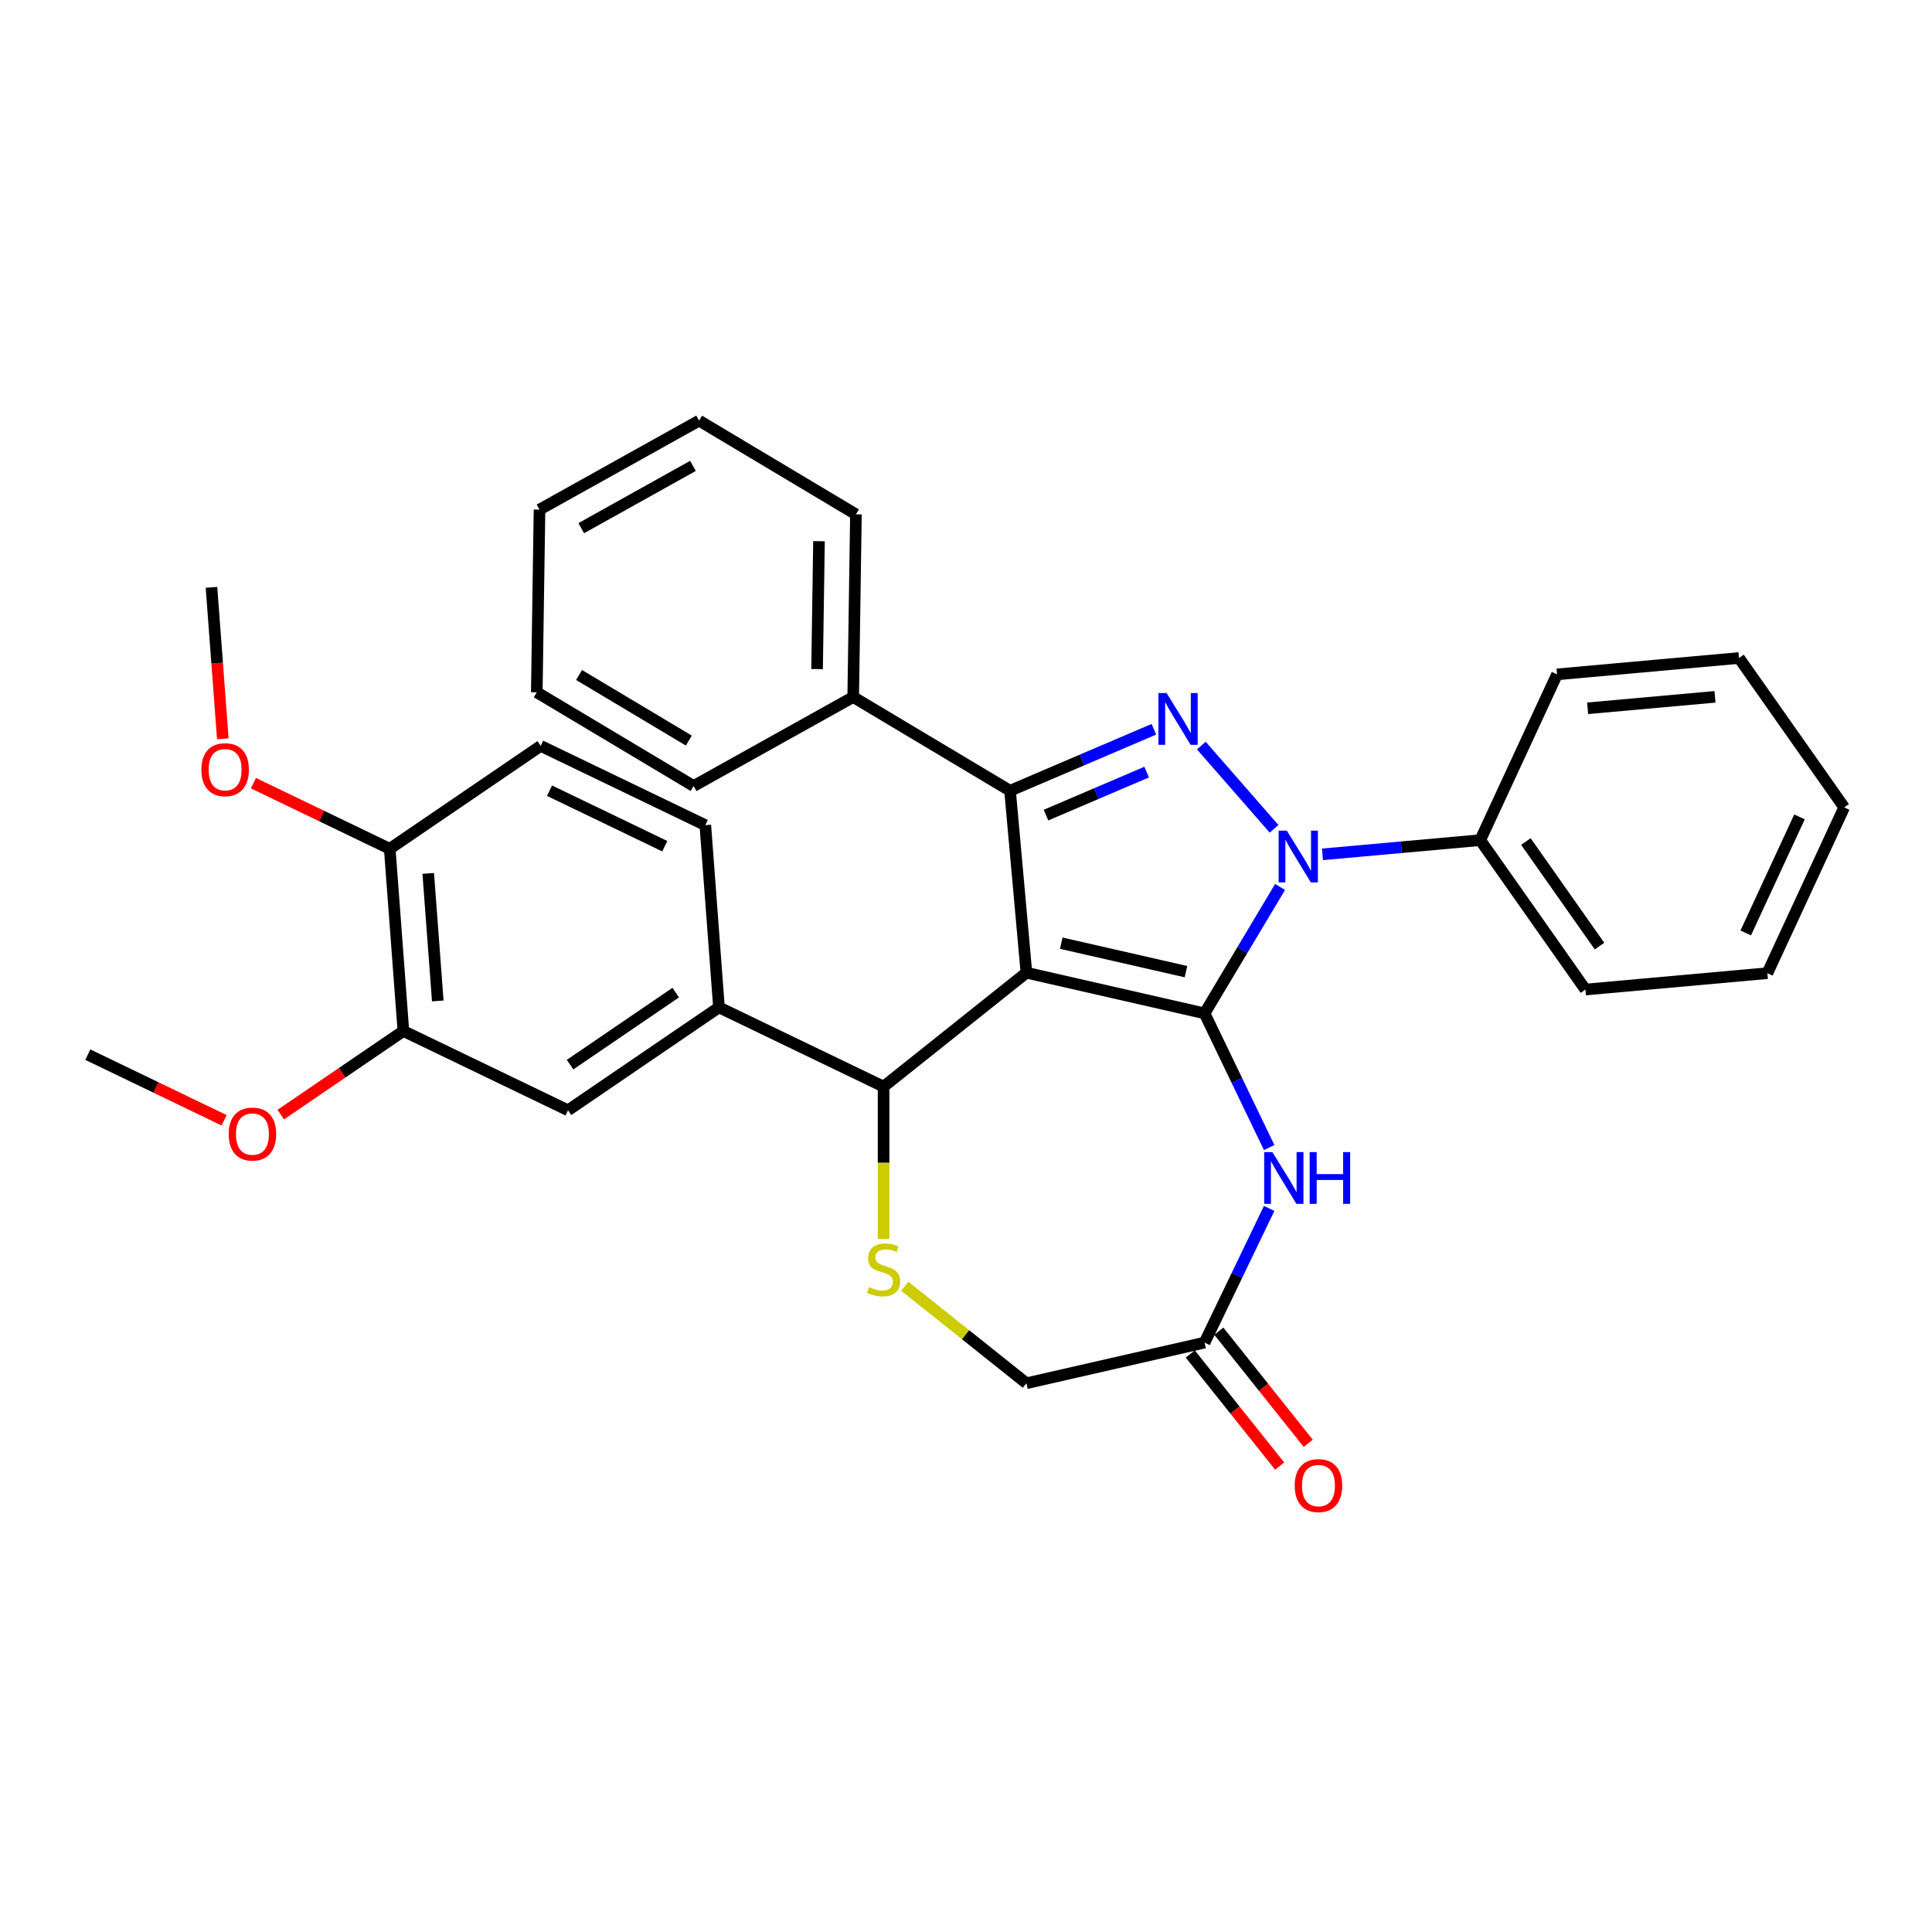 <?xml version='1.0' encoding='iso-8859-1'?>
<svg version='1.1' baseProfile='full'
              xmlns='http://www.w3.org/2000/svg'
                      xmlns:rdkit='http://www.rdkit.org/xml'
                      xmlns:xlink='http://www.w3.org/1999/xlink'
                  xml:space='preserve'
width='1000px' height='1000px' viewBox='0 0 1000 1000'>
<!-- END OF HEADER -->
<rect style='opacity:1.0;fill:#FFFFFF;stroke:none' width='1000' height='1000' x='0' y='0'> </rect>
<path class='bond-0' d='M 623.475,524.518 L 531.277,503.475' style='fill:none;fill-rule:evenodd;stroke:#000000;stroke-width:6px;stroke-linecap:butt;stroke-linejoin:miter;stroke-opacity:1' />
<path class='bond-0' d='M 613.854,502.922 L 549.316,488.192' style='fill:none;fill-rule:evenodd;stroke:#000000;stroke-width:6px;stroke-linecap:butt;stroke-linejoin:miter;stroke-opacity:1' />
<path class='bond-1' d='M 623.475,524.518 L 643.021,491.804' style='fill:none;fill-rule:evenodd;stroke:#000000;stroke-width:6px;stroke-linecap:butt;stroke-linejoin:miter;stroke-opacity:1' />
<path class='bond-1' d='M 643.021,491.804 L 662.567,459.091' style='fill:none;fill-rule:evenodd;stroke:#0000FF;stroke-width:6px;stroke-linecap:butt;stroke-linejoin:miter;stroke-opacity:1' />
<path class='bond-4' d='M 623.475,524.518 L 640.198,559.243' style='fill:none;fill-rule:evenodd;stroke:#000000;stroke-width:6px;stroke-linecap:butt;stroke-linejoin:miter;stroke-opacity:1' />
<path class='bond-4' d='M 640.198,559.243 L 656.92,593.967' style='fill:none;fill-rule:evenodd;stroke:#0000FF;stroke-width:6px;stroke-linecap:butt;stroke-linejoin:miter;stroke-opacity:1' />
<path class='bond-3' d='M 531.277,503.475 L 522.8,409.286' style='fill:none;fill-rule:evenodd;stroke:#000000;stroke-width:6px;stroke-linecap:butt;stroke-linejoin:miter;stroke-opacity:1' />
<path class='bond-5' d='M 531.277,503.475 L 457.34,562.438' style='fill:none;fill-rule:evenodd;stroke:#000000;stroke-width:6px;stroke-linecap:butt;stroke-linejoin:miter;stroke-opacity:1' />
<path class='bond-2' d='M 659.459,429.004 L 621.804,385.905' style='fill:none;fill-rule:evenodd;stroke:#0000FF;stroke-width:6px;stroke-linecap:butt;stroke-linejoin:miter;stroke-opacity:1' />
<path class='bond-11' d='M 684.501,442.209 L 725.335,438.533' style='fill:none;fill-rule:evenodd;stroke:#0000FF;stroke-width:6px;stroke-linecap:butt;stroke-linejoin:miter;stroke-opacity:1' />
<path class='bond-11' d='M 725.335,438.533 L 766.168,434.858' style='fill:none;fill-rule:evenodd;stroke:#000000;stroke-width:6px;stroke-linecap:butt;stroke-linejoin:miter;stroke-opacity:1' />
<path class='bond-32' d='M 597.238,377.47 L 560.019,393.378' style='fill:none;fill-rule:evenodd;stroke:#0000FF;stroke-width:6px;stroke-linecap:butt;stroke-linejoin:miter;stroke-opacity:1' />
<path class='bond-32' d='M 560.019,393.378 L 522.8,409.286' style='fill:none;fill-rule:evenodd;stroke:#000000;stroke-width:6px;stroke-linecap:butt;stroke-linejoin:miter;stroke-opacity:1' />
<path class='bond-32' d='M 593.506,399.634 L 567.453,410.77' style='fill:none;fill-rule:evenodd;stroke:#0000FF;stroke-width:6px;stroke-linecap:butt;stroke-linejoin:miter;stroke-opacity:1' />
<path class='bond-32' d='M 567.453,410.77 L 541.399,421.905' style='fill:none;fill-rule:evenodd;stroke:#000000;stroke-width:6px;stroke-linecap:butt;stroke-linejoin:miter;stroke-opacity:1' />
<path class='bond-12' d='M 522.8,409.286 L 441.617,360.782' style='fill:none;fill-rule:evenodd;stroke:#000000;stroke-width:6px;stroke-linecap:butt;stroke-linejoin:miter;stroke-opacity:1' />
<path class='bond-8' d='M 656.92,625.477 L 640.198,660.202' style='fill:none;fill-rule:evenodd;stroke:#0000FF;stroke-width:6px;stroke-linecap:butt;stroke-linejoin:miter;stroke-opacity:1' />
<path class='bond-8' d='M 640.198,660.202 L 623.475,694.926' style='fill:none;fill-rule:evenodd;stroke:#000000;stroke-width:6px;stroke-linecap:butt;stroke-linejoin:miter;stroke-opacity:1' />
<path class='bond-6' d='M 457.34,562.438 L 457.34,601.864' style='fill:none;fill-rule:evenodd;stroke:#000000;stroke-width:6px;stroke-linecap:butt;stroke-linejoin:miter;stroke-opacity:1' />
<path class='bond-6' d='M 457.34,601.864 L 457.34,641.289' style='fill:none;fill-rule:evenodd;stroke:#CCCC00;stroke-width:6px;stroke-linecap:butt;stroke-linejoin:miter;stroke-opacity:1' />
<path class='bond-7' d='M 457.34,562.438 L 372.136,521.406' style='fill:none;fill-rule:evenodd;stroke:#000000;stroke-width:6px;stroke-linecap:butt;stroke-linejoin:miter;stroke-opacity:1' />
<path class='bond-33' d='M 468.291,665.74 L 499.784,690.855' style='fill:none;fill-rule:evenodd;stroke:#CCCC00;stroke-width:6px;stroke-linecap:butt;stroke-linejoin:miter;stroke-opacity:1' />
<path class='bond-33' d='M 499.784,690.855 L 531.277,715.97' style='fill:none;fill-rule:evenodd;stroke:#000000;stroke-width:6px;stroke-linecap:butt;stroke-linejoin:miter;stroke-opacity:1' />
<path class='bond-9' d='M 372.136,521.406 L 293.999,574.678' style='fill:none;fill-rule:evenodd;stroke:#000000;stroke-width:6px;stroke-linecap:butt;stroke-linejoin:miter;stroke-opacity:1' />
<path class='bond-9' d='M 349.761,513.769 L 295.065,551.06' style='fill:none;fill-rule:evenodd;stroke:#000000;stroke-width:6px;stroke-linecap:butt;stroke-linejoin:miter;stroke-opacity:1' />
<path class='bond-15' d='M 372.136,521.406 L 365.069,427.101' style='fill:none;fill-rule:evenodd;stroke:#000000;stroke-width:6px;stroke-linecap:butt;stroke-linejoin:miter;stroke-opacity:1' />
<path class='bond-14' d='M 623.475,694.926 L 531.277,715.97' style='fill:none;fill-rule:evenodd;stroke:#000000;stroke-width:6px;stroke-linecap:butt;stroke-linejoin:miter;stroke-opacity:1' />
<path class='bond-16' d='M 616.082,700.822 L 639.221,729.838' style='fill:none;fill-rule:evenodd;stroke:#000000;stroke-width:6px;stroke-linecap:butt;stroke-linejoin:miter;stroke-opacity:1' />
<path class='bond-16' d='M 639.221,729.838 L 662.36,758.853' style='fill:none;fill-rule:evenodd;stroke:#FF0000;stroke-width:6px;stroke-linecap:butt;stroke-linejoin:miter;stroke-opacity:1' />
<path class='bond-16' d='M 630.869,689.03 L 654.008,718.045' style='fill:none;fill-rule:evenodd;stroke:#000000;stroke-width:6px;stroke-linecap:butt;stroke-linejoin:miter;stroke-opacity:1' />
<path class='bond-16' d='M 654.008,718.045 L 677.147,747.061' style='fill:none;fill-rule:evenodd;stroke:#FF0000;stroke-width:6px;stroke-linecap:butt;stroke-linejoin:miter;stroke-opacity:1' />
<path class='bond-10' d='M 293.999,574.678 L 208.795,533.646' style='fill:none;fill-rule:evenodd;stroke:#000000;stroke-width:6px;stroke-linecap:butt;stroke-linejoin:miter;stroke-opacity:1' />
<path class='bond-18' d='M 208.795,533.646 L 177.056,555.286' style='fill:none;fill-rule:evenodd;stroke:#000000;stroke-width:6px;stroke-linecap:butt;stroke-linejoin:miter;stroke-opacity:1' />
<path class='bond-18' d='M 177.056,555.286 L 145.317,576.925' style='fill:none;fill-rule:evenodd;stroke:#FF0000;stroke-width:6px;stroke-linecap:butt;stroke-linejoin:miter;stroke-opacity:1' />
<path class='bond-35' d='M 208.795,533.646 L 201.728,439.341' style='fill:none;fill-rule:evenodd;stroke:#000000;stroke-width:6px;stroke-linecap:butt;stroke-linejoin:miter;stroke-opacity:1' />
<path class='bond-35' d='M 226.596,518.087 L 221.649,452.074' style='fill:none;fill-rule:evenodd;stroke:#000000;stroke-width:6px;stroke-linecap:butt;stroke-linejoin:miter;stroke-opacity:1' />
<path class='bond-20' d='M 766.168,434.858 L 820.604,512.189' style='fill:none;fill-rule:evenodd;stroke:#000000;stroke-width:6px;stroke-linecap:butt;stroke-linejoin:miter;stroke-opacity:1' />
<path class='bond-20' d='M 789.8,435.571 L 827.905,489.703' style='fill:none;fill-rule:evenodd;stroke:#000000;stroke-width:6px;stroke-linecap:butt;stroke-linejoin:miter;stroke-opacity:1' />
<path class='bond-21' d='M 766.168,434.858 L 805.921,349.05' style='fill:none;fill-rule:evenodd;stroke:#000000;stroke-width:6px;stroke-linecap:butt;stroke-linejoin:miter;stroke-opacity:1' />
<path class='bond-22' d='M 441.617,360.782 L 443.032,266.223' style='fill:none;fill-rule:evenodd;stroke:#000000;stroke-width:6px;stroke-linecap:butt;stroke-linejoin:miter;stroke-opacity:1' />
<path class='bond-22' d='M 422.918,346.315 L 423.908,280.124' style='fill:none;fill-rule:evenodd;stroke:#000000;stroke-width:6px;stroke-linecap:butt;stroke-linejoin:miter;stroke-opacity:1' />
<path class='bond-23' d='M 441.617,360.782 L 359.02,406.836' style='fill:none;fill-rule:evenodd;stroke:#000000;stroke-width:6px;stroke-linecap:butt;stroke-linejoin:miter;stroke-opacity:1' />
<path class='bond-13' d='M 201.728,439.341 L 279.865,386.069' style='fill:none;fill-rule:evenodd;stroke:#000000;stroke-width:6px;stroke-linecap:butt;stroke-linejoin:miter;stroke-opacity:1' />
<path class='bond-19' d='M 201.728,439.341 L 166.455,422.355' style='fill:none;fill-rule:evenodd;stroke:#000000;stroke-width:6px;stroke-linecap:butt;stroke-linejoin:miter;stroke-opacity:1' />
<path class='bond-19' d='M 166.455,422.355 L 131.182,405.368' style='fill:none;fill-rule:evenodd;stroke:#FF0000;stroke-width:6px;stroke-linecap:butt;stroke-linejoin:miter;stroke-opacity:1' />
<path class='bond-17' d='M 365.069,427.101 L 279.865,386.069' style='fill:none;fill-rule:evenodd;stroke:#000000;stroke-width:6px;stroke-linecap:butt;stroke-linejoin:miter;stroke-opacity:1' />
<path class='bond-17' d='M 344.082,437.987 L 284.439,409.264' style='fill:none;fill-rule:evenodd;stroke:#000000;stroke-width:6px;stroke-linecap:butt;stroke-linejoin:miter;stroke-opacity:1' />
<path class='bond-24' d='M 116,579.86 L 80.727,562.873' style='fill:none;fill-rule:evenodd;stroke:#FF0000;stroke-width:6px;stroke-linecap:butt;stroke-linejoin:miter;stroke-opacity:1' />
<path class='bond-24' d='M 80.727,562.873 L 45.455,545.887' style='fill:none;fill-rule:evenodd;stroke:#000000;stroke-width:6px;stroke-linecap:butt;stroke-linejoin:miter;stroke-opacity:1' />
<path class='bond-25' d='M 115.332,382.403 L 112.395,343.204' style='fill:none;fill-rule:evenodd;stroke:#FF0000;stroke-width:6px;stroke-linecap:butt;stroke-linejoin:miter;stroke-opacity:1' />
<path class='bond-25' d='M 112.395,343.204 L 109.457,304.005' style='fill:none;fill-rule:evenodd;stroke:#000000;stroke-width:6px;stroke-linecap:butt;stroke-linejoin:miter;stroke-opacity:1' />
<path class='bond-27' d='M 820.604,512.189 L 914.793,503.712' style='fill:none;fill-rule:evenodd;stroke:#000000;stroke-width:6px;stroke-linecap:butt;stroke-linejoin:miter;stroke-opacity:1' />
<path class='bond-26' d='M 805.921,349.05 L 900.11,340.573' style='fill:none;fill-rule:evenodd;stroke:#000000;stroke-width:6px;stroke-linecap:butt;stroke-linejoin:miter;stroke-opacity:1' />
<path class='bond-26' d='M 821.745,366.616 L 887.677,360.682' style='fill:none;fill-rule:evenodd;stroke:#000000;stroke-width:6px;stroke-linecap:butt;stroke-linejoin:miter;stroke-opacity:1' />
<path class='bond-29' d='M 443.032,266.223 L 361.849,217.718' style='fill:none;fill-rule:evenodd;stroke:#000000;stroke-width:6px;stroke-linecap:butt;stroke-linejoin:miter;stroke-opacity:1' />
<path class='bond-28' d='M 359.02,406.836 L 277.837,358.331' style='fill:none;fill-rule:evenodd;stroke:#000000;stroke-width:6px;stroke-linecap:butt;stroke-linejoin:miter;stroke-opacity:1' />
<path class='bond-28' d='M 356.543,383.324 L 299.715,349.37' style='fill:none;fill-rule:evenodd;stroke:#000000;stroke-width:6px;stroke-linecap:butt;stroke-linejoin:miter;stroke-opacity:1' />
<path class='bond-31' d='M 900.11,340.573 L 954.545,417.904' style='fill:none;fill-rule:evenodd;stroke:#000000;stroke-width:6px;stroke-linecap:butt;stroke-linejoin:miter;stroke-opacity:1' />
<path class='bond-34' d='M 914.793,503.712 L 954.545,417.904' style='fill:none;fill-rule:evenodd;stroke:#000000;stroke-width:6px;stroke-linecap:butt;stroke-linejoin:miter;stroke-opacity:1' />
<path class='bond-34' d='M 903.594,482.89 L 931.421,422.825' style='fill:none;fill-rule:evenodd;stroke:#000000;stroke-width:6px;stroke-linecap:butt;stroke-linejoin:miter;stroke-opacity:1' />
<path class='bond-30' d='M 277.837,358.331 L 279.251,263.773' style='fill:none;fill-rule:evenodd;stroke:#000000;stroke-width:6px;stroke-linecap:butt;stroke-linejoin:miter;stroke-opacity:1' />
<path class='bond-36' d='M 361.849,217.718 L 279.251,263.773' style='fill:none;fill-rule:evenodd;stroke:#000000;stroke-width:6px;stroke-linecap:butt;stroke-linejoin:miter;stroke-opacity:1' />
<path class='bond-36' d='M 358.67,241.146 L 300.852,273.384' style='fill:none;fill-rule:evenodd;stroke:#000000;stroke-width:6px;stroke-linecap:butt;stroke-linejoin:miter;stroke-opacity:1' />
<path  class='atom-2' d='M 666.06 429.944
L 674.836 444.13
Q 675.706 445.529, 677.105 448.064
Q 678.505 450.598, 678.581 450.75
L 678.581 429.944
L 682.137 429.944
L 682.137 456.726
L 678.467 456.726
L 669.048 441.217
Q 667.951 439.401, 666.779 437.321
Q 665.644 435.24, 665.303 434.597
L 665.303 456.726
L 661.823 456.726
L 661.823 429.944
L 666.06 429.944
' fill='#0000FF'/>
<path  class='atom-3' d='M 603.839 358.727
L 612.615 372.912
Q 613.485 374.312, 614.885 376.846
Q 616.284 379.381, 616.36 379.532
L 616.36 358.727
L 619.916 358.727
L 619.916 385.509
L 616.247 385.509
L 606.827 370
Q 605.73 368.184, 604.558 366.103
Q 603.423 364.023, 603.082 363.38
L 603.082 385.509
L 599.602 385.509
L 599.602 358.727
L 603.839 358.727
' fill='#0000FF'/>
<path  class='atom-5' d='M 658.587 596.331
L 667.363 610.517
Q 668.233 611.916, 669.633 614.451
Q 671.033 616.985, 671.108 617.136
L 671.108 596.331
L 674.664 596.331
L 674.664 623.113
L 670.995 623.113
L 661.576 607.604
Q 660.479 605.788, 659.306 603.708
Q 658.171 601.627, 657.831 600.984
L 657.831 623.113
L 654.351 623.113
L 654.351 596.331
L 658.587 596.331
' fill='#0000FF'/>
<path  class='atom-5' d='M 677.879 596.331
L 681.511 596.331
L 681.511 607.717
L 695.205 607.717
L 695.205 596.331
L 698.836 596.331
L 698.836 623.113
L 695.205 623.113
L 695.205 610.744
L 681.511 610.744
L 681.511 623.113
L 677.879 623.113
L 677.879 596.331
' fill='#0000FF'/>
<path  class='atom-7' d='M 449.774 666.199
Q 450.077 666.312, 451.325 666.842
Q 452.574 667.372, 453.935 667.712
Q 455.335 668.015, 456.697 668.015
Q 459.231 668.015, 460.707 666.804
Q 462.182 665.556, 462.182 663.4
Q 462.182 661.924, 461.425 661.017
Q 460.707 660.109, 459.572 659.617
Q 458.437 659.125, 456.546 658.558
Q 454.162 657.839, 452.725 657.158
Q 451.325 656.477, 450.304 655.04
Q 449.32 653.602, 449.32 651.181
Q 449.32 647.815, 451.59 645.734
Q 453.898 643.654, 458.437 643.654
Q 461.539 643.654, 465.057 645.129
L 464.187 648.042
Q 460.971 646.718, 458.55 646.718
Q 455.94 646.718, 454.503 647.815
Q 453.065 648.874, 453.103 650.727
Q 453.103 652.165, 453.822 653.035
Q 454.579 653.905, 455.638 654.397
Q 456.735 654.888, 458.55 655.456
Q 460.971 656.212, 462.409 656.969
Q 463.846 657.726, 464.868 659.277
Q 465.927 660.79, 465.927 663.4
Q 465.927 667.107, 463.43 669.112
Q 460.971 671.079, 456.848 671.079
Q 454.465 671.079, 452.649 670.549
Q 450.871 670.057, 448.753 669.187
L 449.774 666.199
' fill='#CCCC00'/>
<path  class='atom-17' d='M 670.144 768.939
Q 670.144 762.508, 673.322 758.915
Q 676.499 755.321, 682.438 755.321
Q 688.377 755.321, 691.555 758.915
Q 694.732 762.508, 694.732 768.939
Q 694.732 775.445, 691.517 779.153
Q 688.302 782.822, 682.438 782.822
Q 676.537 782.822, 673.322 779.153
Q 670.144 775.483, 670.144 768.939
M 682.438 779.796
Q 686.524 779.796, 688.718 777.072
Q 690.95 774.311, 690.95 768.939
Q 690.95 763.681, 688.718 761.033
Q 686.524 758.347, 682.438 758.347
Q 678.353 758.347, 676.121 760.995
Q 673.927 763.643, 673.927 768.939
Q 673.927 774.348, 676.121 777.072
Q 678.353 779.796, 682.438 779.796
' fill='#FF0000'/>
<path  class='atom-19' d='M 118.364 586.995
Q 118.364 580.564, 121.542 576.97
Q 124.72 573.377, 130.658 573.377
Q 136.597 573.377, 139.775 576.97
Q 142.952 580.564, 142.952 586.995
Q 142.952 593.501, 139.737 597.208
Q 136.522 600.877, 130.658 600.877
Q 124.757 600.877, 121.542 597.208
Q 118.364 593.539, 118.364 586.995
M 130.658 597.851
Q 134.744 597.851, 136.938 595.128
Q 139.17 592.366, 139.17 586.995
Q 139.17 581.737, 136.938 579.089
Q 134.744 576.403, 130.658 576.403
Q 126.573 576.403, 124.341 579.051
Q 122.147 581.699, 122.147 586.995
Q 122.147 592.404, 124.341 595.128
Q 126.573 597.851, 130.658 597.851
' fill='#FF0000'/>
<path  class='atom-20' d='M 104.23 398.385
Q 104.23 391.954, 107.408 388.361
Q 110.585 384.767, 116.524 384.767
Q 122.463 384.767, 125.641 388.361
Q 128.818 391.954, 128.818 398.385
Q 128.818 404.891, 125.603 408.598
Q 122.387 412.268, 116.524 412.268
Q 110.623 412.268, 107.408 408.598
Q 104.23 404.929, 104.23 398.385
M 116.524 409.242
Q 120.61 409.242, 122.804 406.518
Q 125.035 403.757, 125.035 398.385
Q 125.035 393.127, 122.804 390.479
Q 120.61 387.793, 116.524 387.793
Q 112.439 387.793, 110.207 390.441
Q 108.013 393.089, 108.013 398.385
Q 108.013 403.794, 110.207 406.518
Q 112.439 409.242, 116.524 409.242
' fill='#FF0000'/>
</svg>
